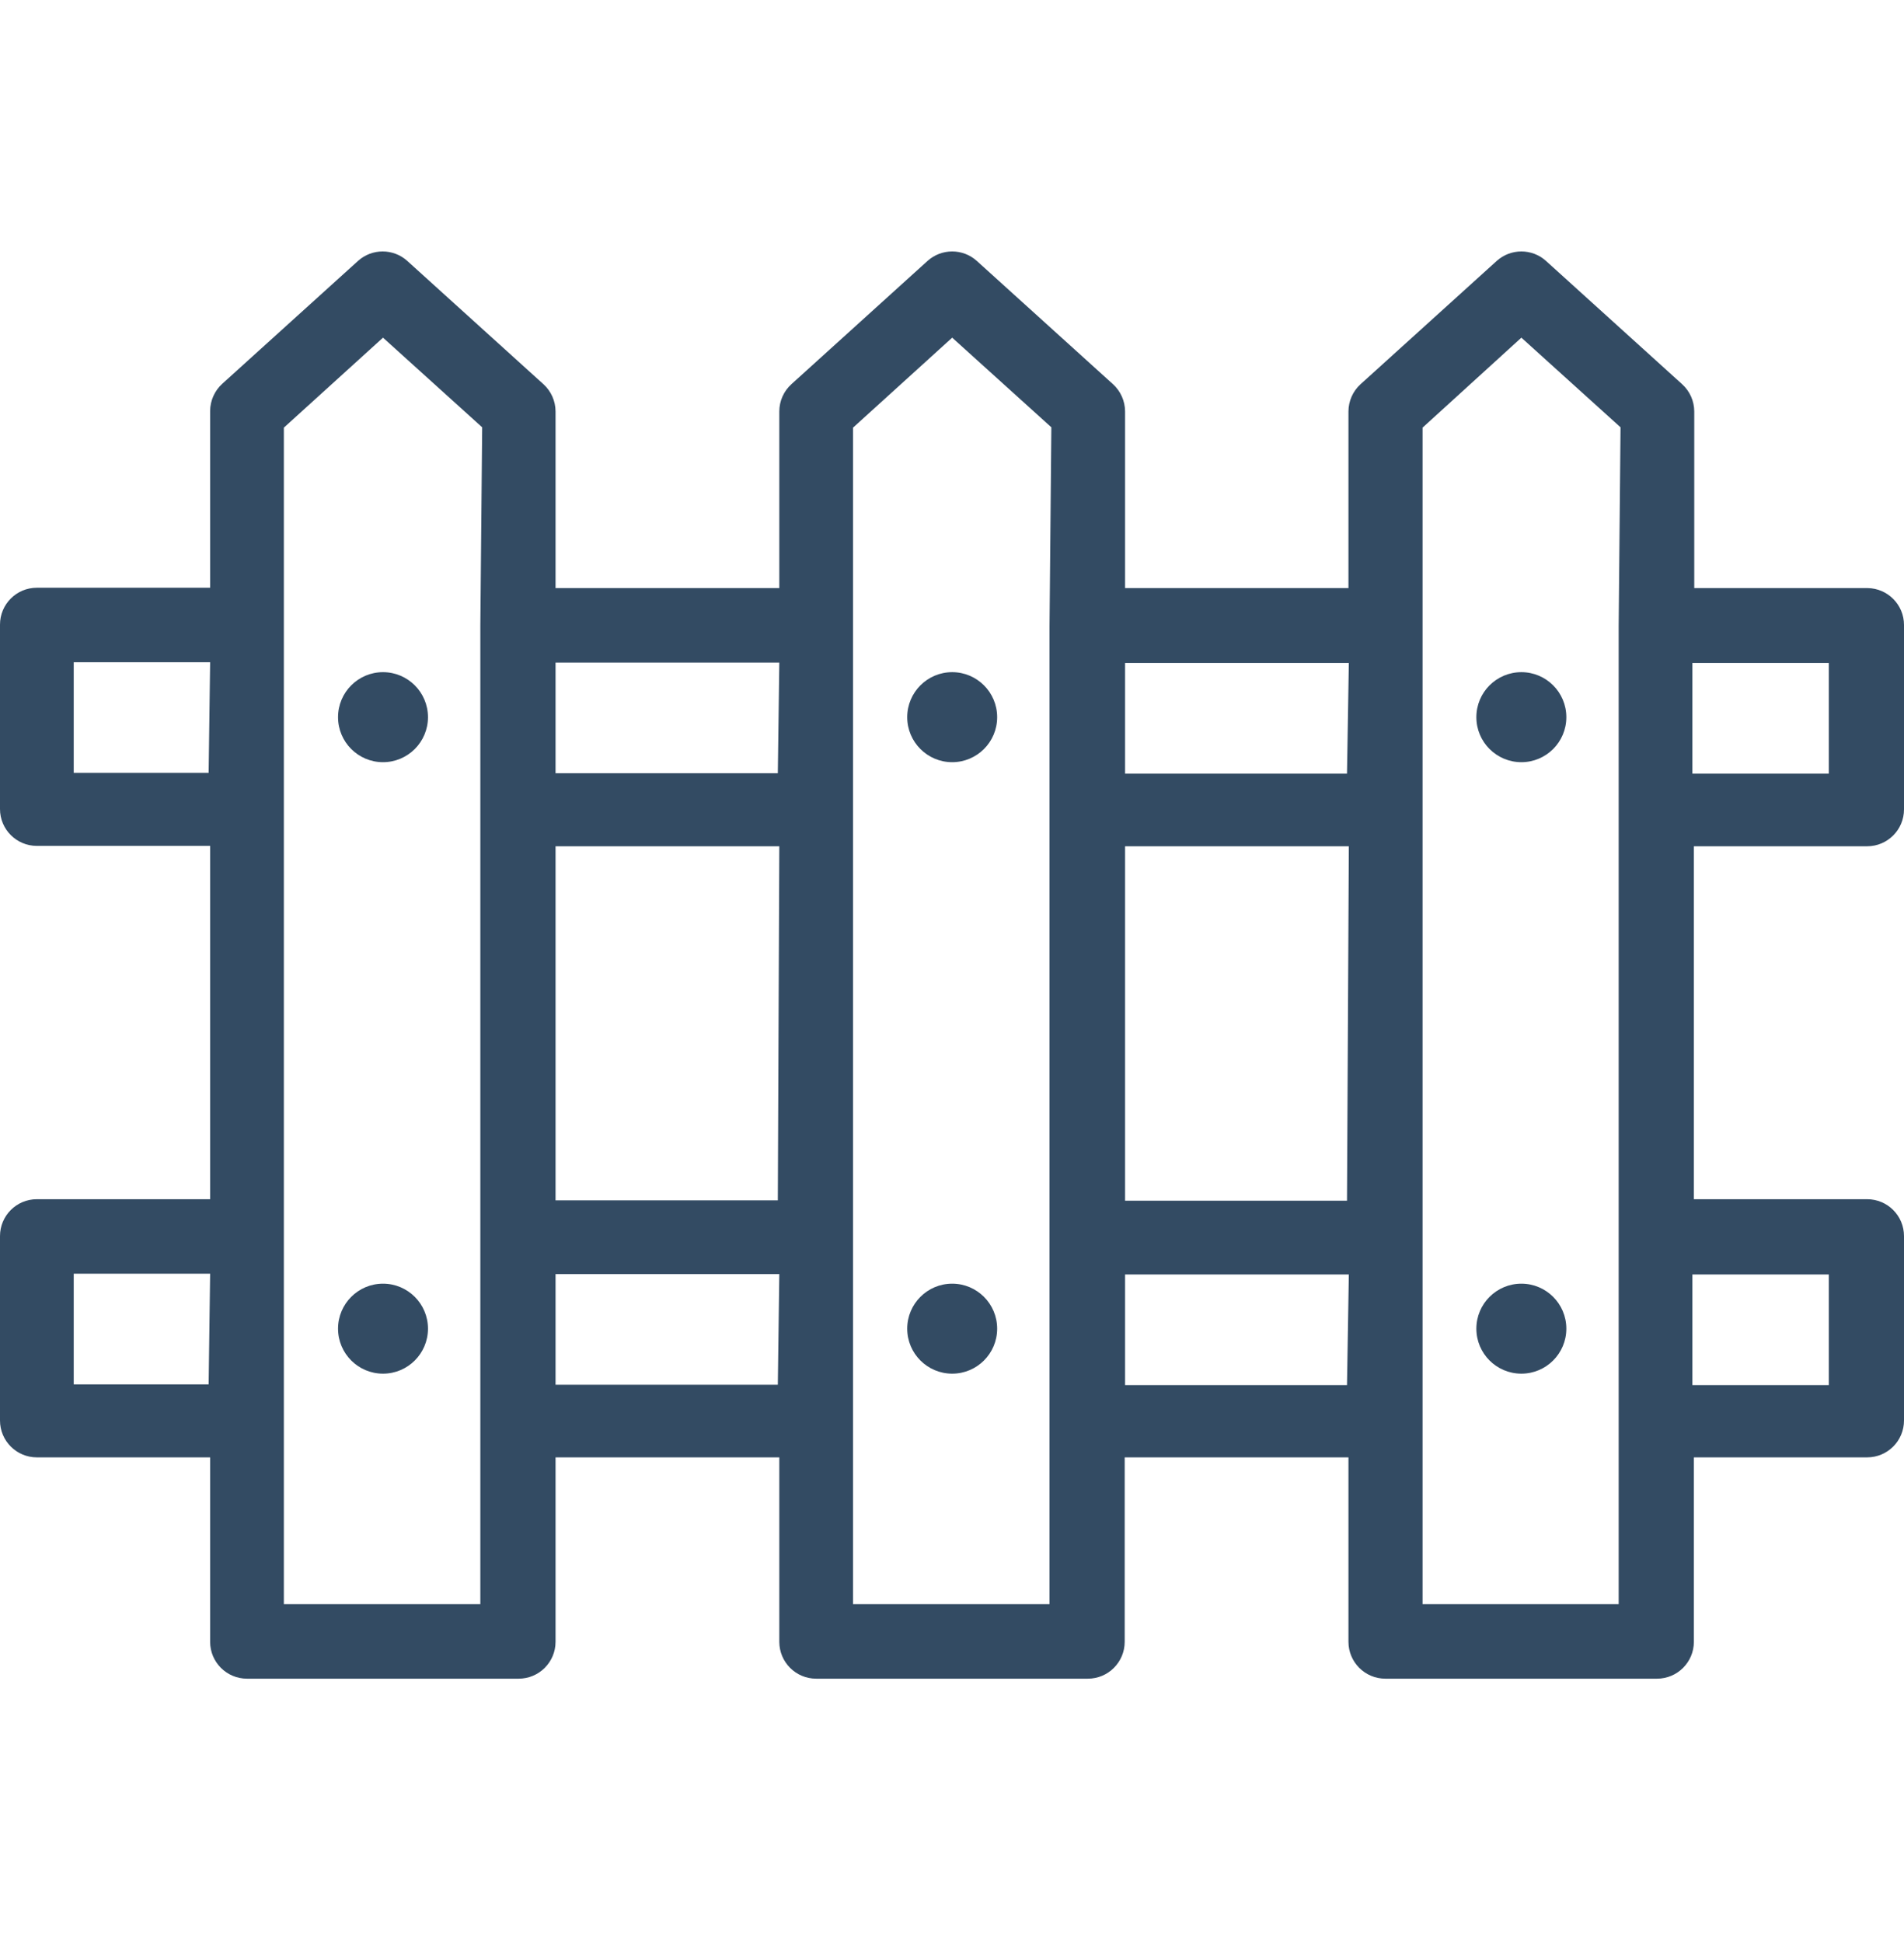 <svg width="50" height="51" viewBox="0 0 50 51" fill="none" xmlns="http://www.w3.org/2000/svg">
<path d="M49.032 22.213C49.567 22.213 50 21.779 50 21.245V16.404C50 15.873 49.572 15.442 49.042 15.436H44.492V10.799C44.491 10.526 44.375 10.266 44.172 10.083L40.6 6.85C40.232 6.517 39.672 6.517 39.303 6.85L35.731 10.083C35.528 10.266 35.412 10.526 35.411 10.799V15.436H29.545V10.799C29.544 10.526 29.428 10.266 29.226 10.083L25.653 6.85C25.285 6.517 24.725 6.517 24.356 6.85L20.784 10.083C20.581 10.266 20.465 10.526 20.465 10.799V15.436H14.589V10.799C14.588 10.526 14.472 10.266 14.269 10.083L10.697 6.85C10.329 6.517 9.768 6.517 9.4 6.85L5.837 10.073C5.635 10.256 5.519 10.517 5.518 10.79V15.427H0.968C0.433 15.427 0 15.86 0 16.395V21.235C0 21.77 0.433 22.203 0.968 22.203H5.518V31.477H0.968C0.433 31.477 0 31.91 0 32.445V37.285C0 37.82 0.433 38.253 0.968 38.253H5.518V43.094C5.518 43.628 5.951 44.062 6.486 44.062H13.62C14.155 44.062 14.589 43.628 14.589 43.094V38.253H20.465V43.094C20.465 43.628 20.898 44.062 21.433 44.062H28.567C29.102 44.062 29.535 43.628 29.535 43.094V38.253H35.411V43.094C35.411 43.628 35.845 44.062 36.38 44.062H43.514C44.049 44.062 44.482 43.628 44.482 43.094V38.253H49.032C49.567 38.253 50 37.82 50 37.285V32.445C50 31.91 49.567 31.477 49.032 31.477H44.482V22.213H49.032ZM5.479 36.337H1.936V33.432H5.518L5.479 36.337ZM5.479 20.286H1.936V17.382H5.518L5.479 20.286ZM12.614 16.414V42.106H7.454V11.225L10.058 8.863L12.662 11.216L12.614 16.414ZM20.426 36.346H14.589V33.442H20.465L20.426 36.346ZM20.426 31.506H14.589V22.213H20.465L20.426 31.506ZM20.426 20.296H14.589V17.392H20.465L20.426 20.296ZM27.561 16.424V42.106H22.401V11.225L25.005 8.863L27.609 11.216L27.561 16.424ZM35.373 36.356H29.545V33.452H35.421L35.373 36.356ZM35.373 31.516H29.545V22.213H35.421L35.373 31.516ZM35.373 20.306H29.545V17.401H35.421L35.373 20.306ZM42.507 16.433V42.106H37.357V11.225L39.952 8.863L42.556 11.216L42.507 16.433ZM48.025 33.452V36.356H44.443V33.452H48.025ZM44.443 20.306V17.401H48.025V20.306H44.443Z" fill="#334B63"/>
<path d="M10.058 20.006C10.71 20.006 11.239 19.477 11.239 18.825C11.239 18.172 10.71 17.643 10.058 17.643C9.406 17.643 8.877 18.172 8.877 18.825C8.877 19.477 9.406 20.006 10.058 20.006Z" fill="#334B63"/>
<path d="M10.058 36.056C10.71 36.056 11.239 35.527 11.239 34.875C11.239 34.223 10.71 33.694 10.058 33.694C9.406 33.694 8.877 34.223 8.877 34.875C8.877 35.527 9.406 36.056 10.058 36.056Z" fill="#334B63"/>
<path d="M25.005 20.006C25.657 20.006 26.186 19.477 26.186 18.825C26.186 18.172 25.657 17.643 25.005 17.643C24.353 17.643 23.824 18.172 23.824 18.825C23.824 19.477 24.353 20.006 25.005 20.006Z" fill="#334B63"/>
<path d="M25.005 36.056C25.657 36.056 26.186 35.527 26.186 34.875C26.186 34.223 25.657 33.694 25.005 33.694C24.353 33.694 23.824 34.223 23.824 34.875C23.824 35.527 24.353 36.056 25.005 36.056Z" fill="#334B63"/>
<path d="M39.952 20.006C40.604 20.006 41.133 19.477 41.133 18.825C41.133 18.172 40.604 17.643 39.952 17.643C39.299 17.643 38.77 18.172 38.77 18.825C38.77 19.477 39.299 20.006 39.952 20.006Z" fill="#334B63"/>
<path d="M39.952 36.056C40.604 36.056 41.133 35.527 41.133 34.875C41.133 34.223 40.604 33.694 39.952 33.694C39.299 33.694 38.77 34.223 38.77 34.875C38.77 35.527 39.299 36.056 39.952 36.056Z" fill="#334B63"/>
</svg>
